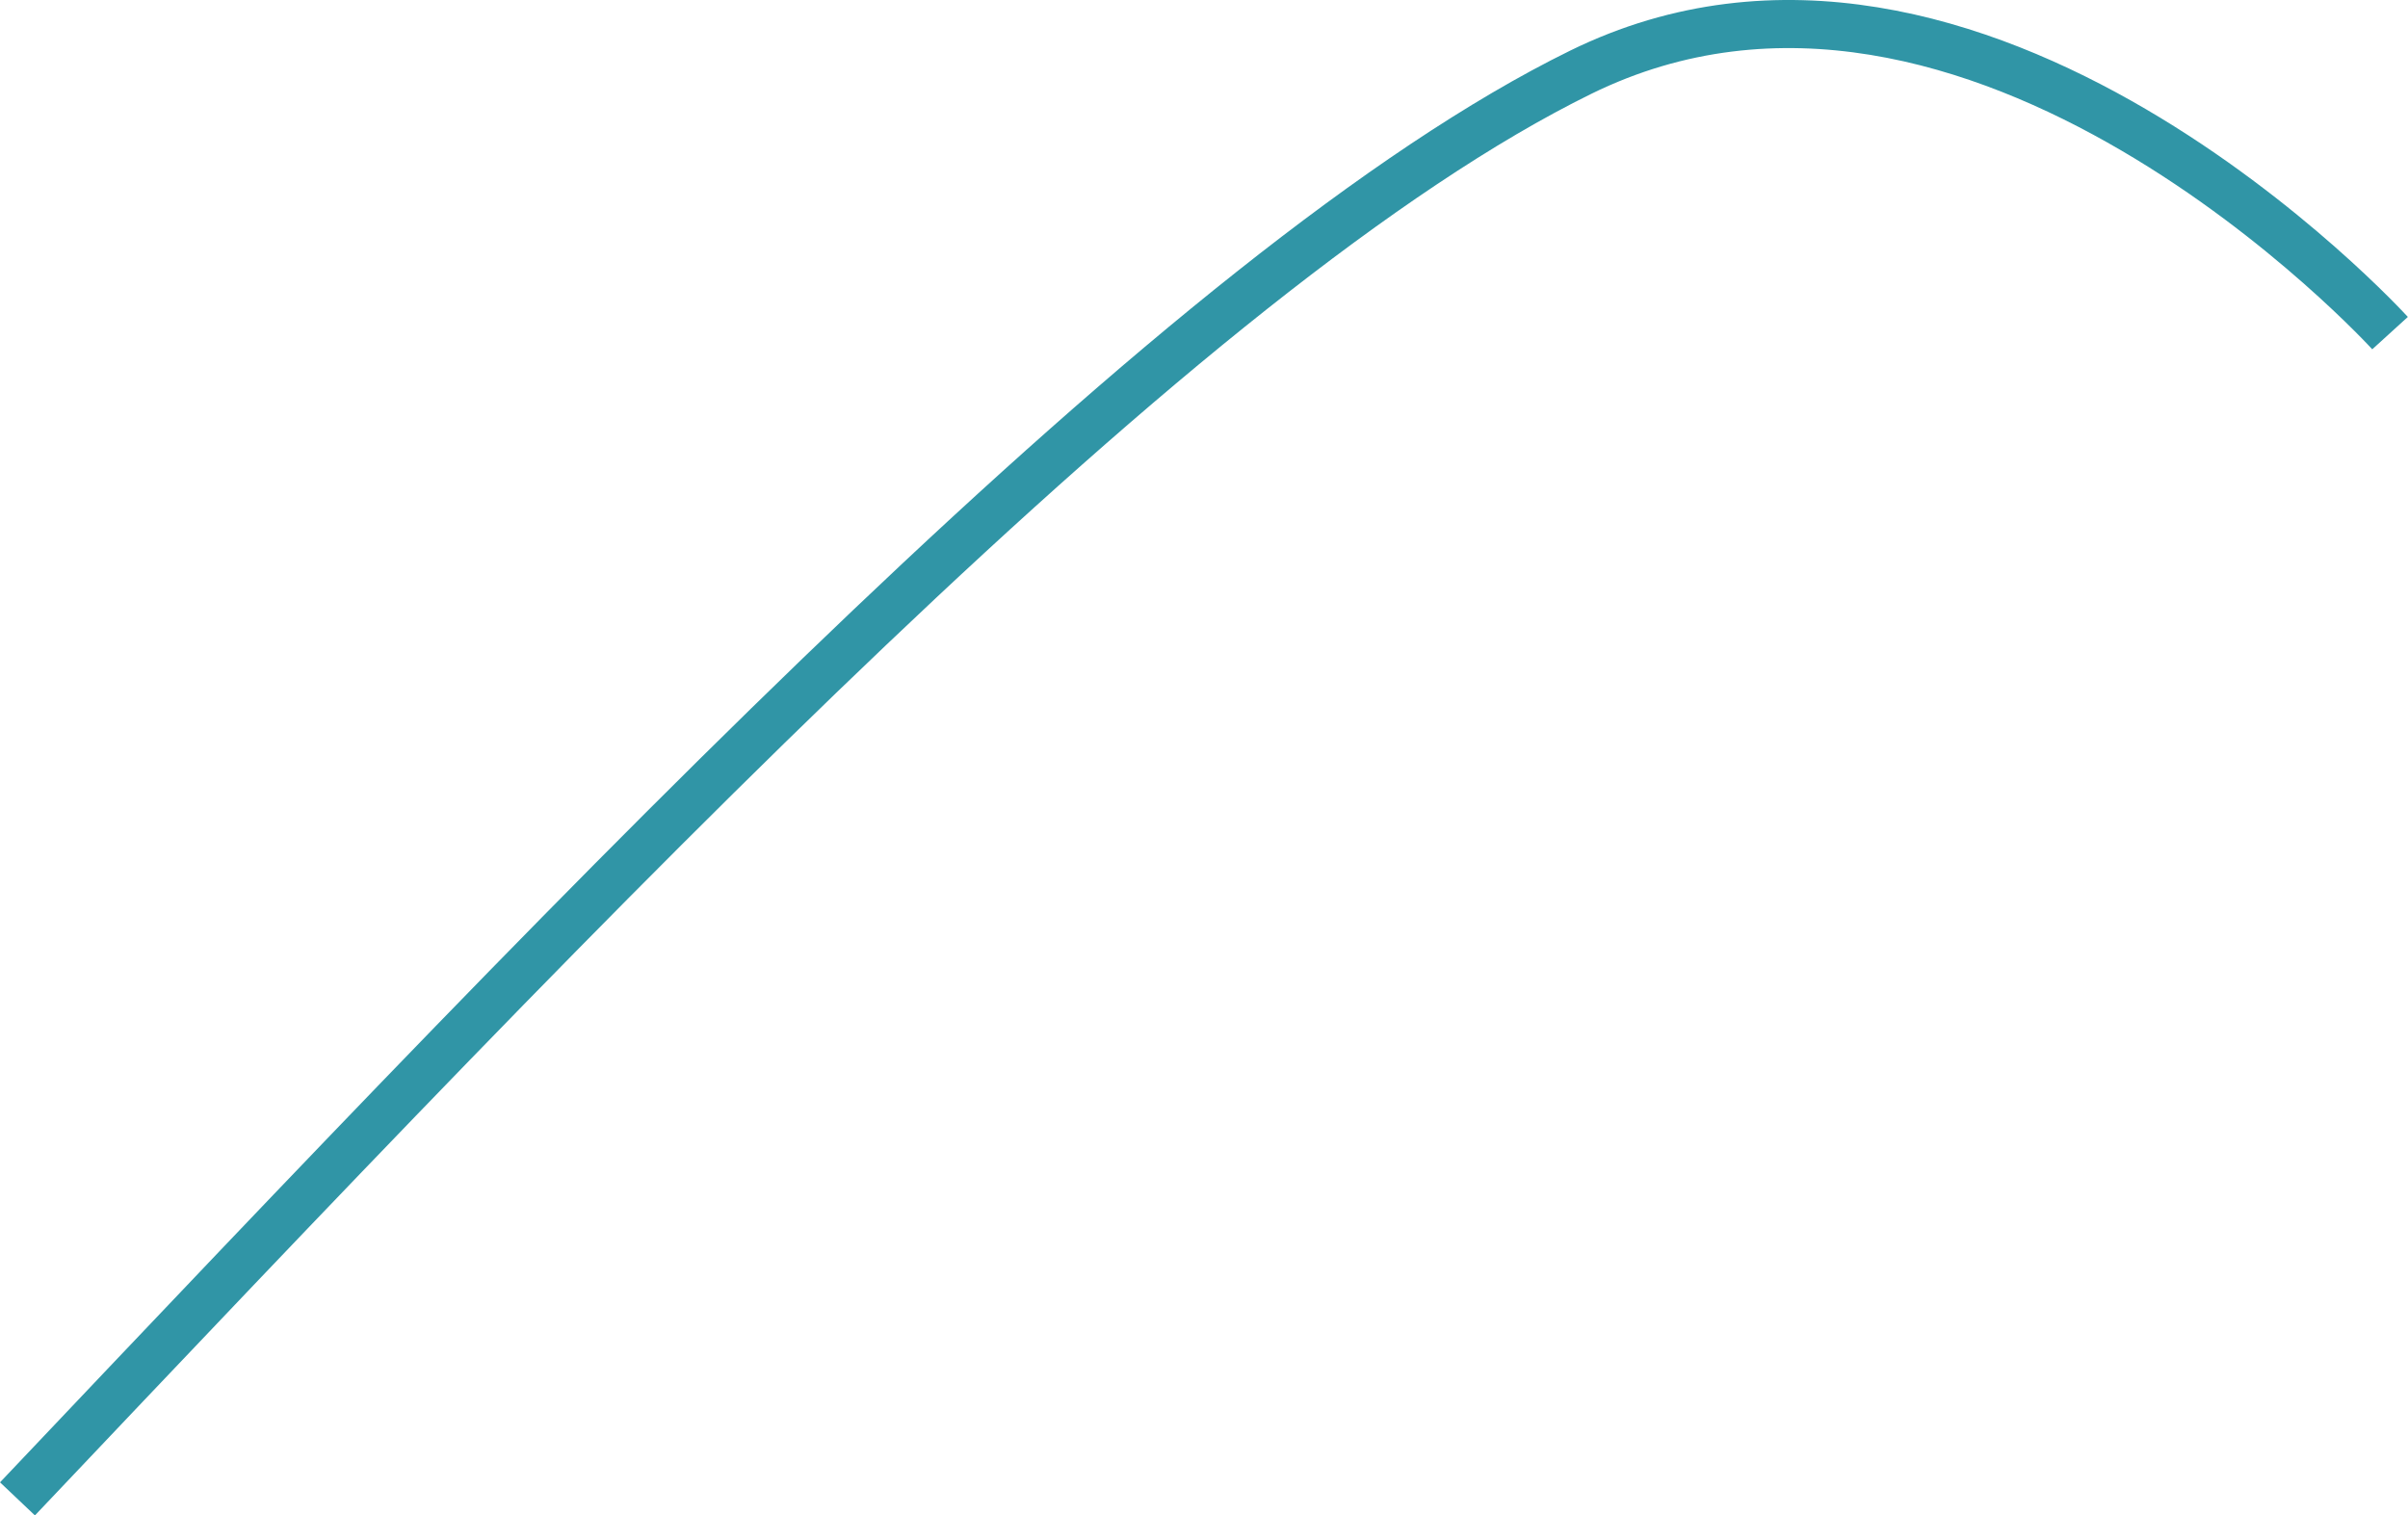 <?xml version="1.0" encoding="UTF-8"?>
<svg id="Capa_1" data-name="Capa 1" xmlns="http://www.w3.org/2000/svg" viewBox="0 0 150.2 94.53">
  <defs>
    <style>
      .cls-1 {
        fill: none;
        stroke: #3095a6;
        stroke-miterlimit: 8;
        stroke-width: 3px;
      }
    </style>
  </defs>
  <path class="cls-1" d="M1.09,93.5C37.51,55.07,73.93,16.63,98.59,4.51c24.67-12.12,50.49,16.27,50.49,16.27"/>
</svg>